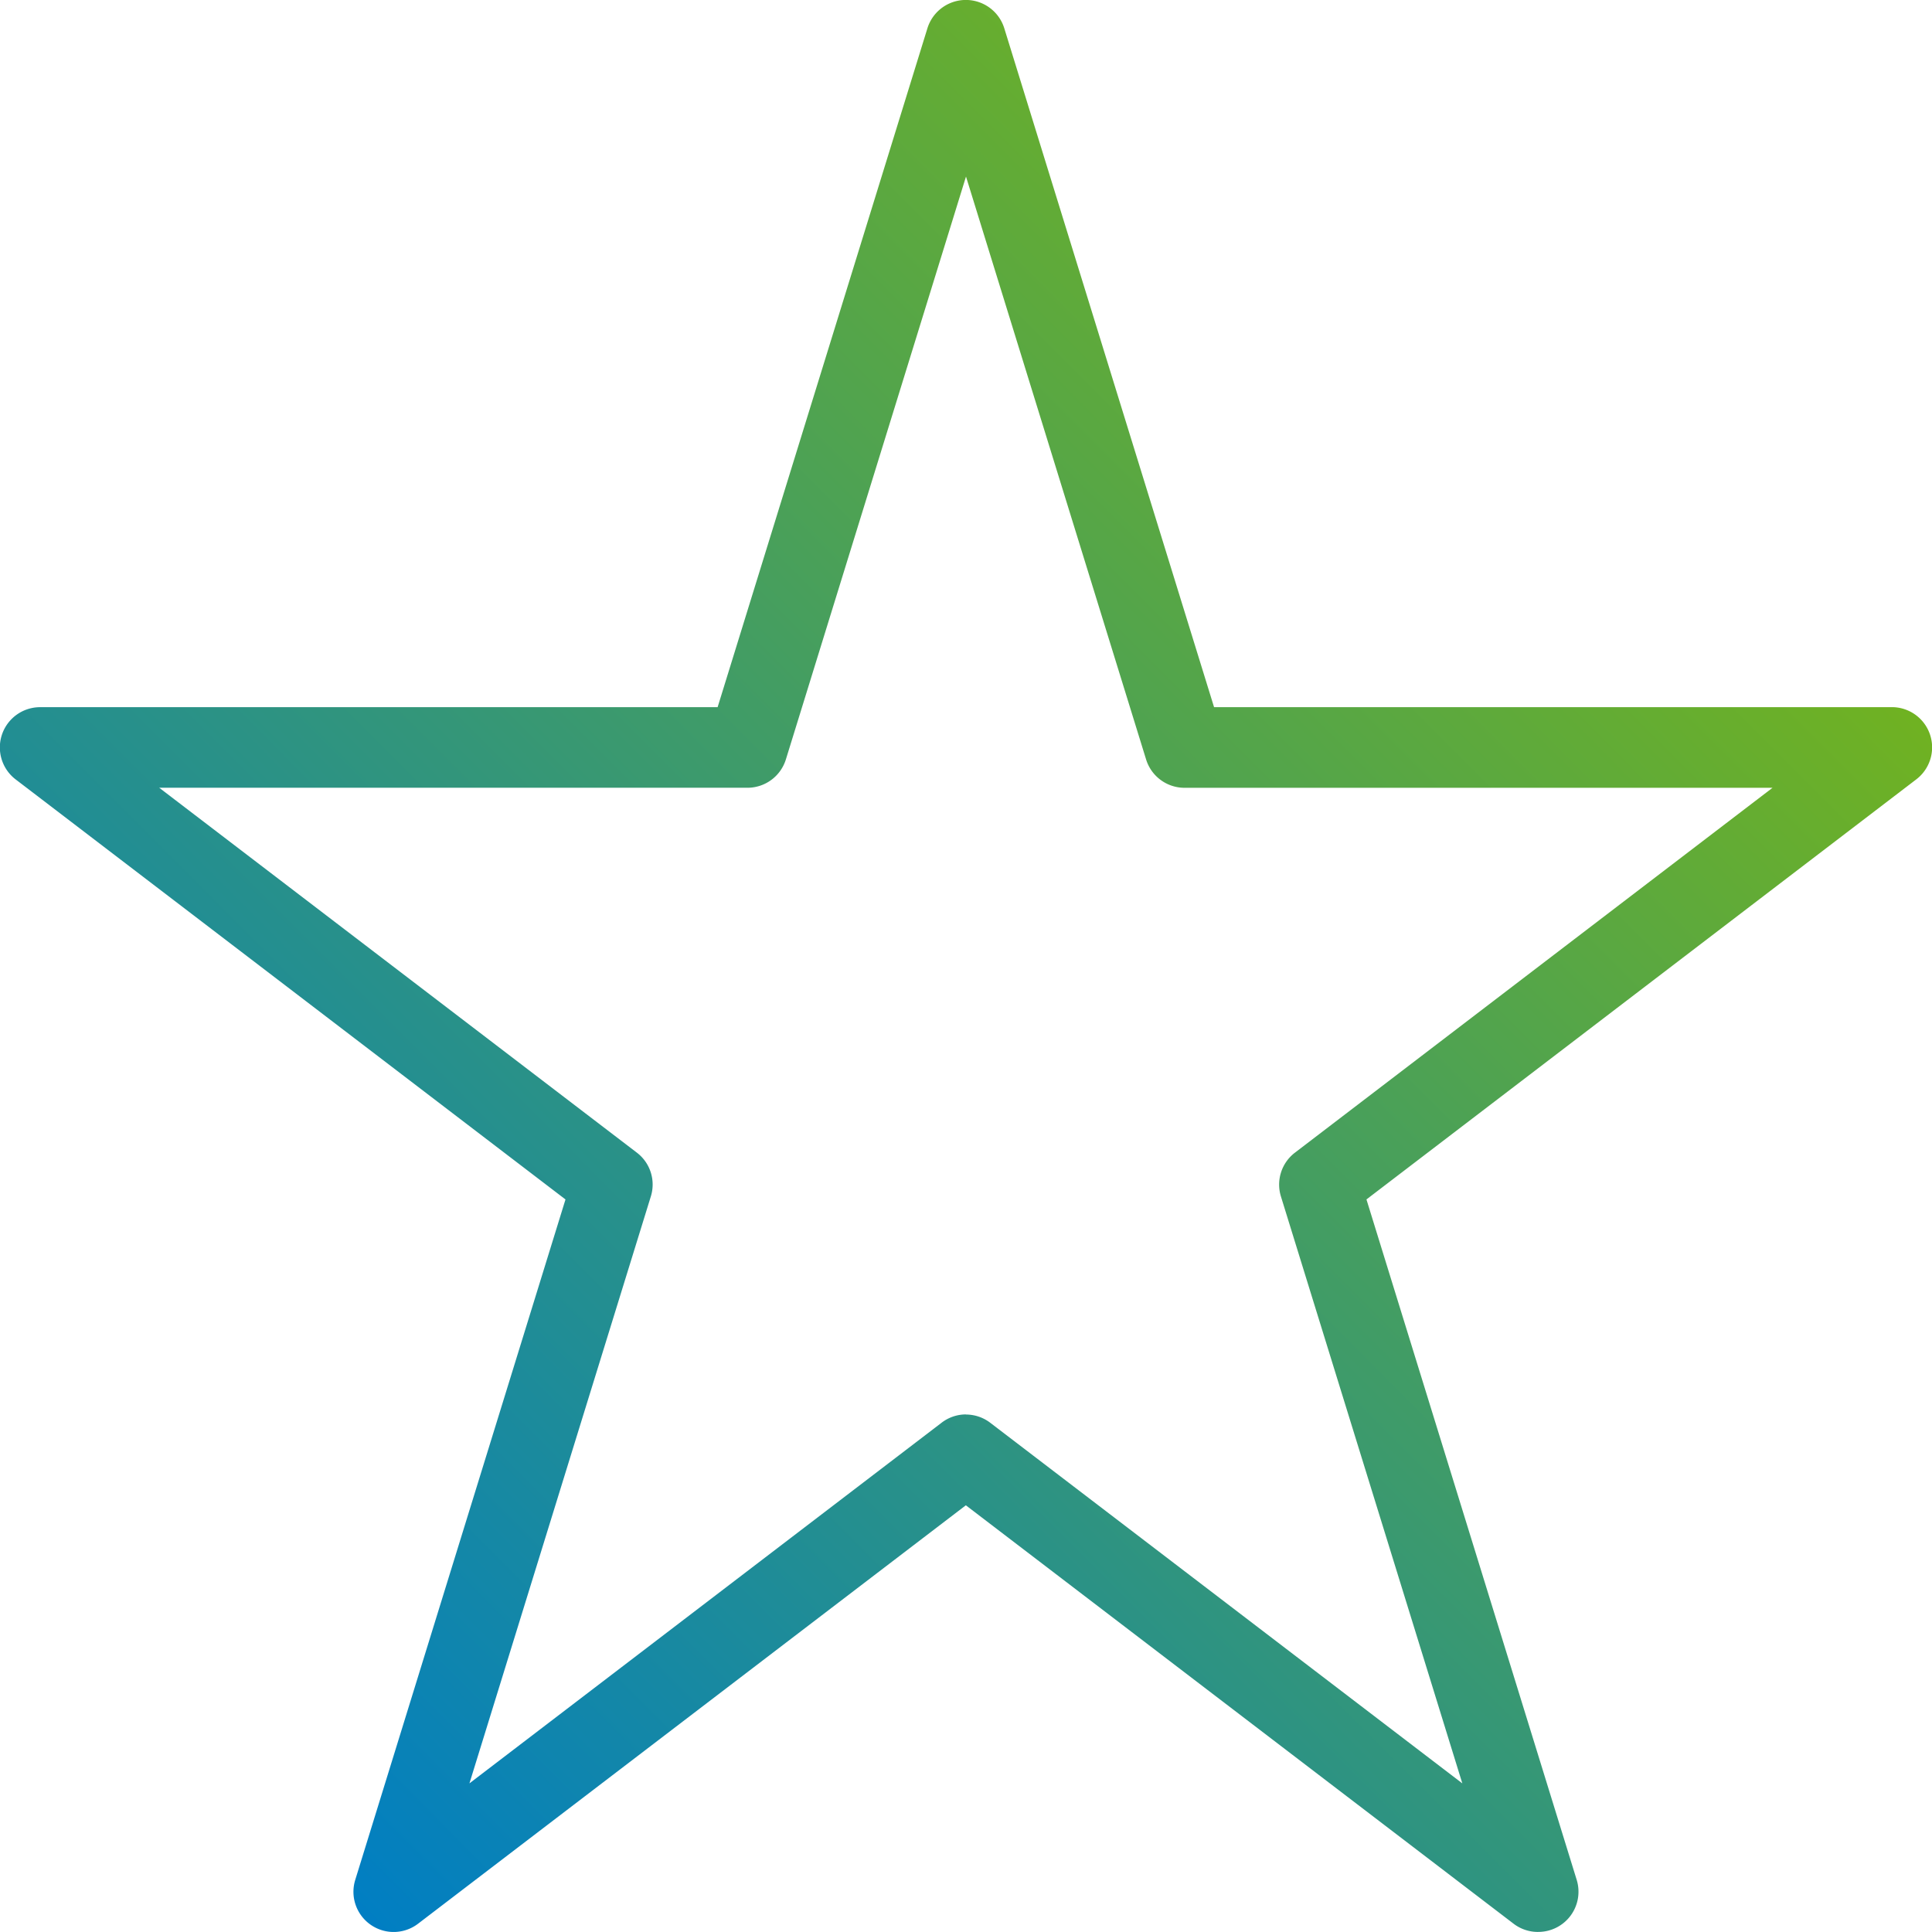 <?xml version="1.0" encoding="UTF-8"?> <svg xmlns="http://www.w3.org/2000/svg" xmlns:xlink="http://www.w3.org/1999/xlink" width="64.972" height="64.97" viewBox="0 0 64.972 64.97"><defs><linearGradient id="linear-gradient" x1="0.143" y1="0.948" x2="0.857" y2="0.235" gradientUnits="objectBoundingBox"><stop offset="0" stop-color="#007ec4"></stop><stop offset="1" stop-color="#70b221"></stop></linearGradient></defs><path id="Path_52" data-name="Path 52" d="M523.1,3715.437a1.346,1.346,0,0,1-.822-.278l-18.418-14.07-18.42,14.07a1.352,1.352,0,0,1-2.114-1.474l7.07-22.881-18.491-14.126a1.354,1.354,0,0,1,.822-2.429h22.785l7.055-22.829a1.353,1.353,0,0,1,2.586,0l7.054,22.828H535a1.353,1.353,0,0,1,.822,2.429l-18.49,14.126,7.07,22.881a1.352,1.352,0,0,1-1.293,1.752Zm-19.24-17.4a1.35,1.35,0,0,1,.822.278l15.874,12.126-6.1-19.737a1.351,1.351,0,0,1,.471-1.474l16.061-12.27H511.214a1.352,1.352,0,0,1-1.293-.955l-6.056-19.6-6.057,19.6a1.354,1.354,0,0,1-1.293.954H476.734l16.061,12.27a1.348,1.348,0,0,1,.471,1.474l-6.1,19.737,15.876-12.126A1.348,1.348,0,0,1,503.865,3698.033Z" transform="translate(-471.379 -3650.467)" fill="url(#linear-gradient)"></path></svg> 